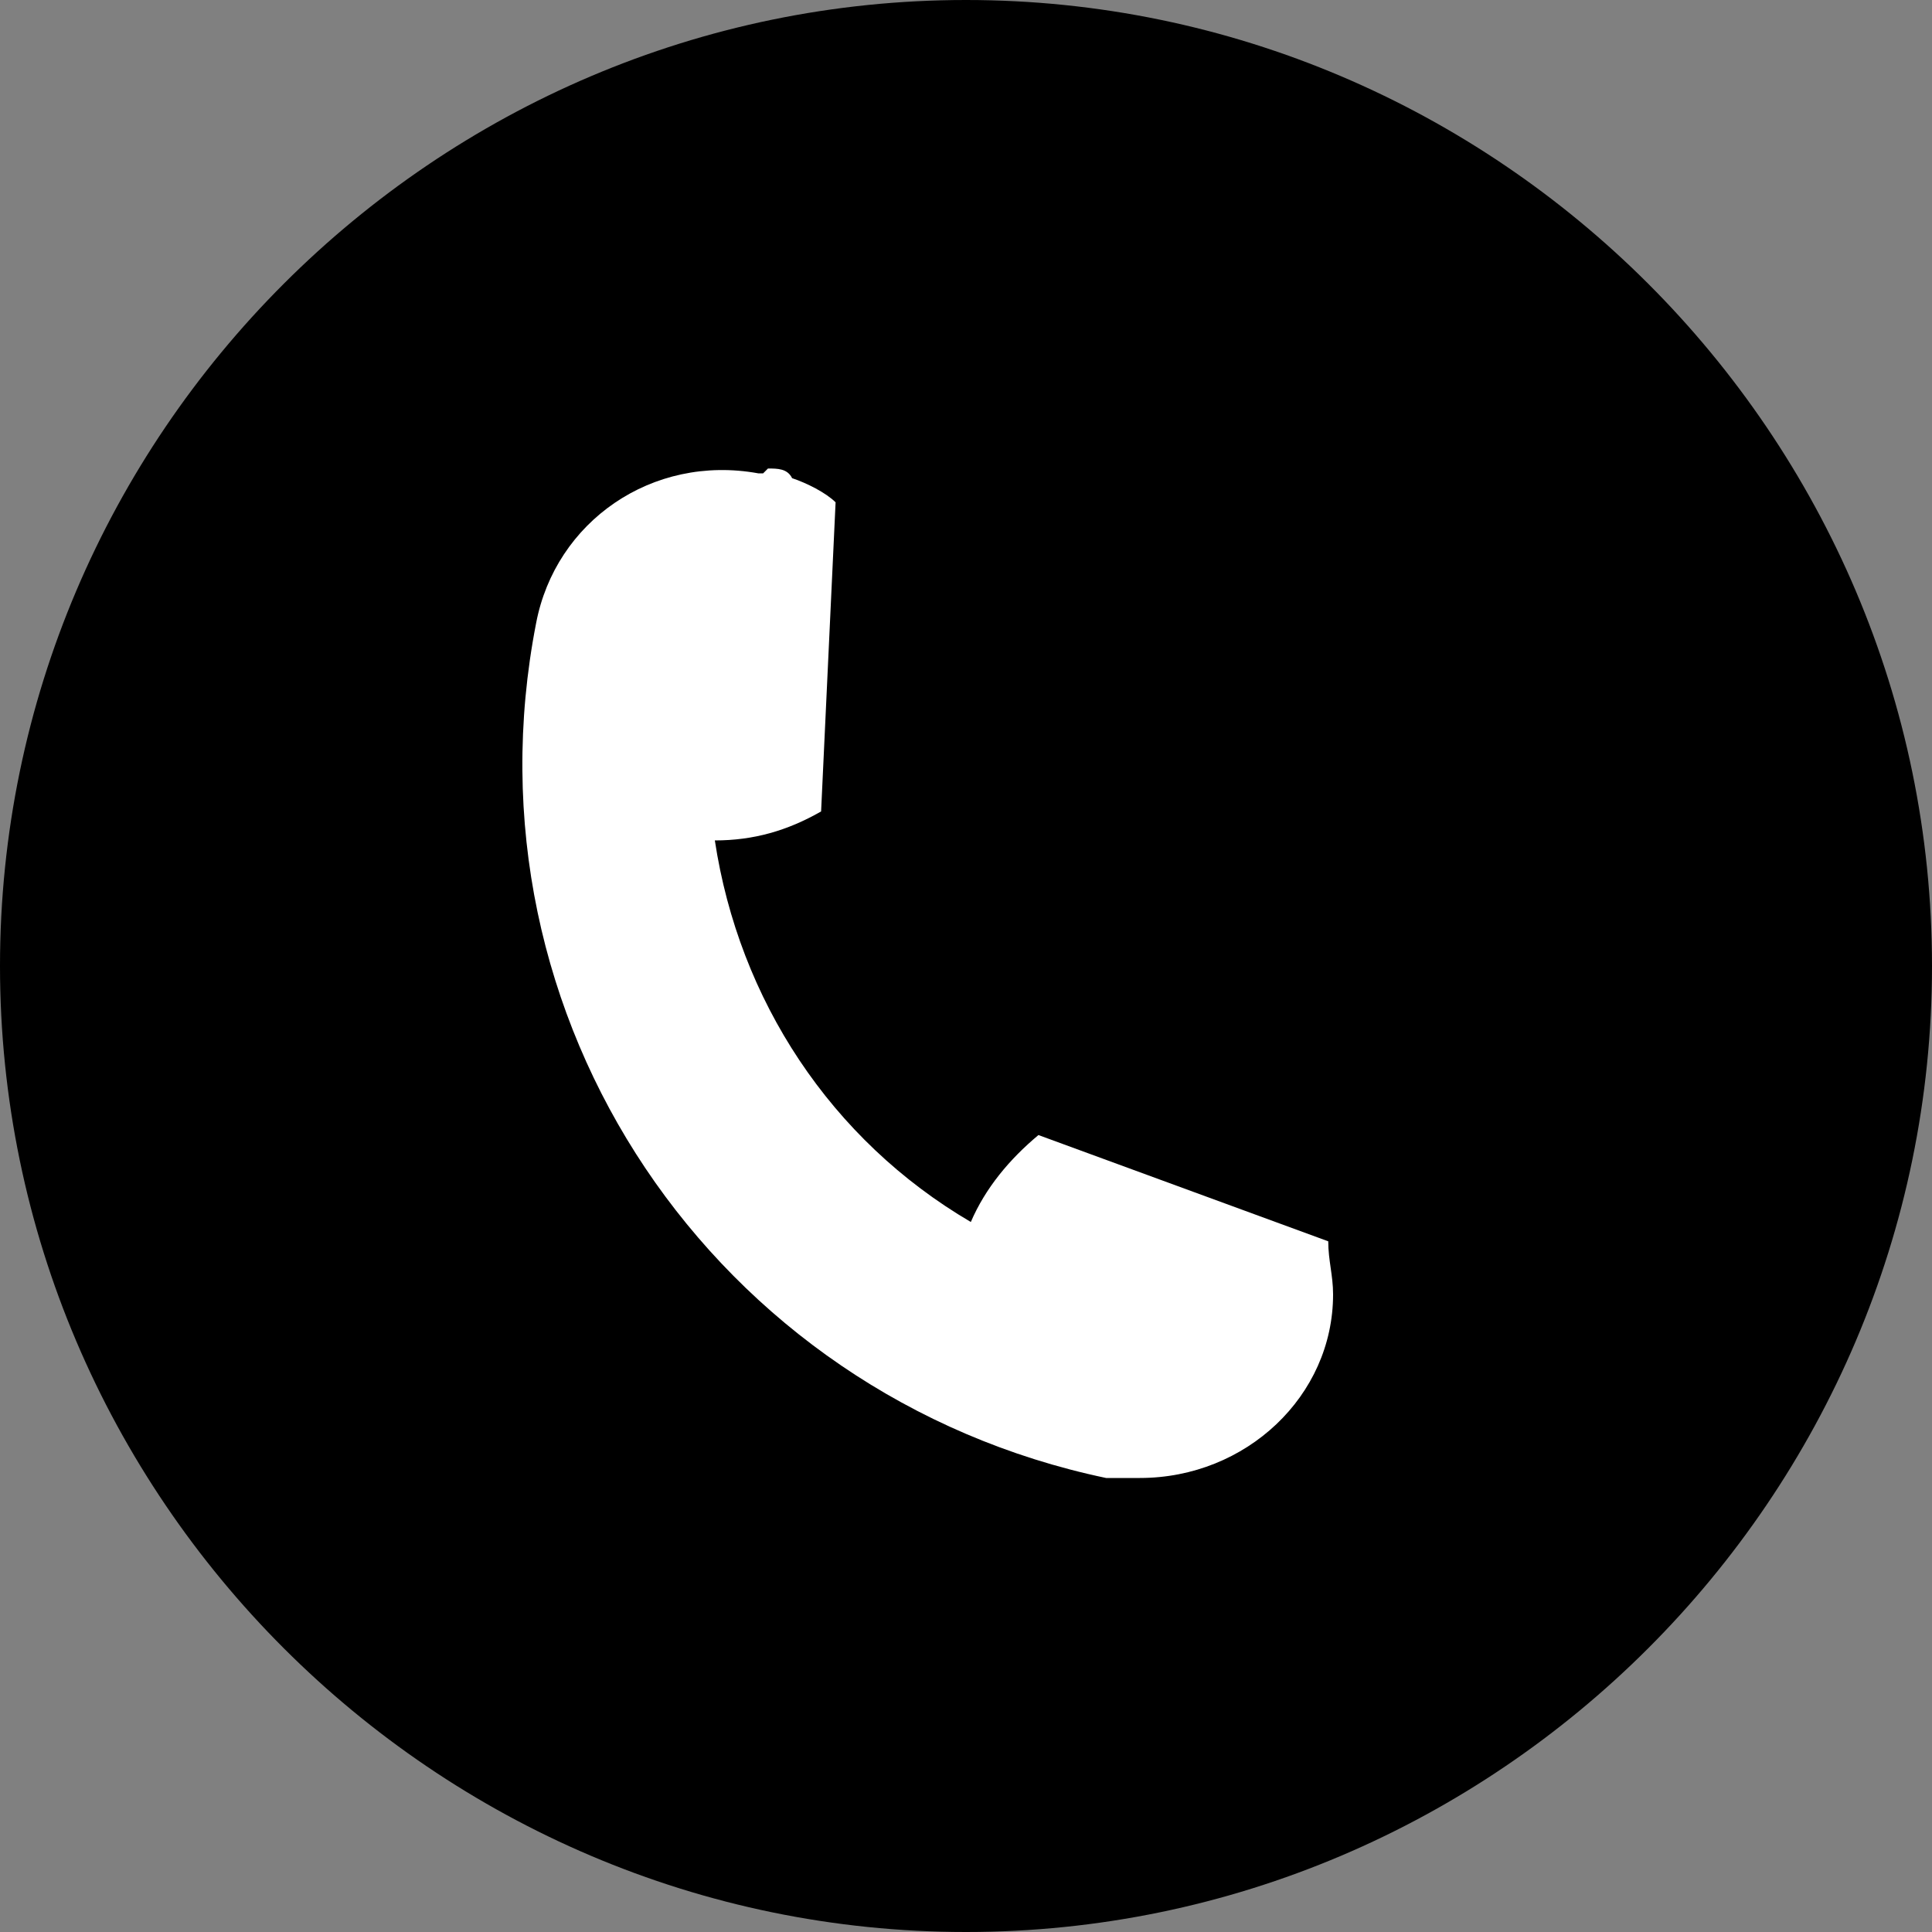 <?xml version="1.0" encoding="UTF-8"?>
<svg id="Layer_1" xmlns="http://www.w3.org/2000/svg" version="1.1" xmlns:xlink="http://www.w3.org/1999/xlink" viewBox="0 0 40 40">
  <rect x="0" y="0" width="40" height="40" fill="#808080" stroke="none"/>
  <!-- Generator: Adobe Illustrator 29.5.1, SVG Export Plug-In . SVG Version: 2.1.0 Build 141)  -->
  <defs>
    <style>
      .st0 {
        fill: #fff;
      }

      .st1 {
        fill: none;
      }

      .st2 {
        clip-path: url(#clippath);
      }
    </style>
    <clipPath id="clippath">
      <rect class="st1" width="40" height="40"/>
    </clipPath>
  </defs>
  <g class="st2">
    <g id="Group_32">
      <path id="Path_7" d="M40,20c0,11-9,20-20,20C9,40,0,31,0,20,0,9,9,0,20,0c11,0,20,9,20,20h0"/>
      <path id="Path_8" class="st0" d="M15.9,9.7c.2,0,.4,0,.5.2.3.1.7.3.9.5h0l-.3,6.4h0c-.7.4-1.4.6-2.2.6h0c.5,3.3,2.4,6.2,5.3,7.9h0c.3-.7.8-1.3,1.4-1.8h0l6,2.2h0c0,.4.1.7.1,1.1,0,2.1-1.8,3.8-4,3.8-.3,0-.5,0-.7,0-8.1-1.7-13.4-9.5-11.8-17.7.4-2.1,2.4-3.5,4.6-3.1,0,0,0,0,.1,0"/>
    </g>
  </g>
</svg>